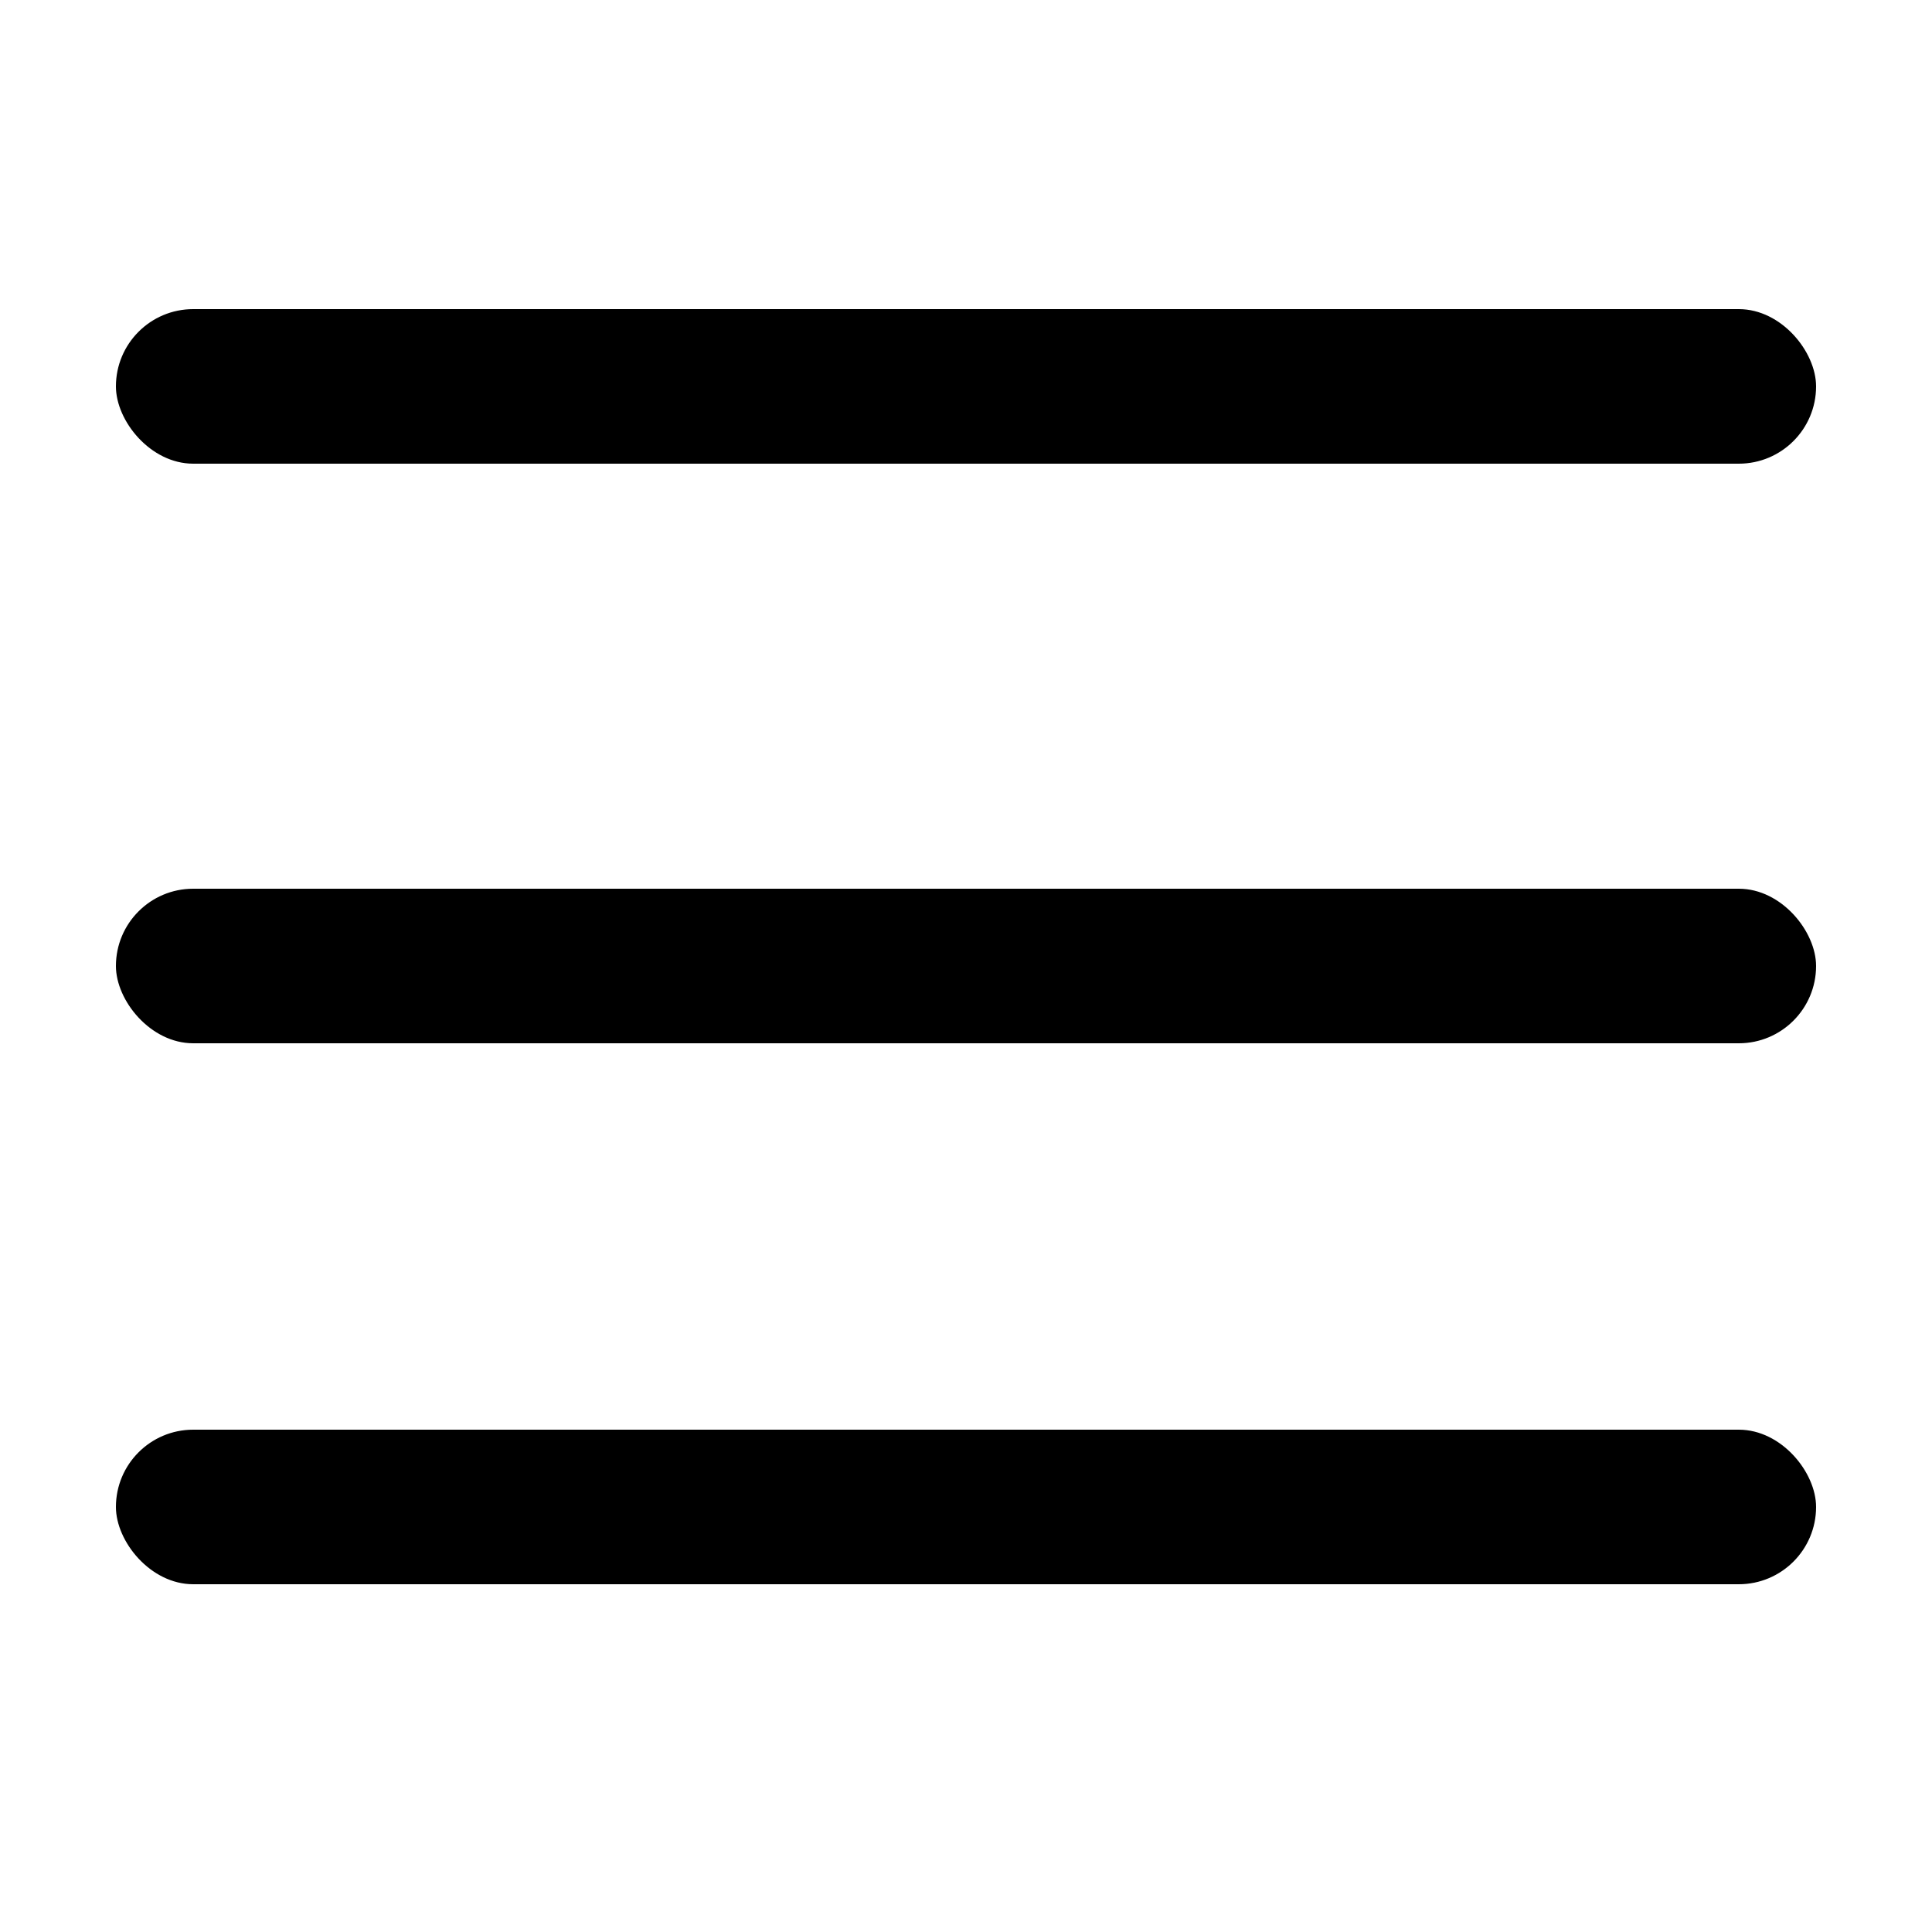 <?xml version="1.0" encoding="UTF-8"?> <svg xmlns="http://www.w3.org/2000/svg" width="50" height="50" viewBox="0 0 50 50" fill="none"> <rect width="50" height="50" fill="white"></rect> <rect x="3" y="8" width="44" height="4" rx="2" fill="black"></rect> <rect x="3" y="23" width="44" height="4" rx="2" fill="black"></rect> <rect x="3" y="37" width="44" height="4" rx="2" fill="black"></rect> </svg> 